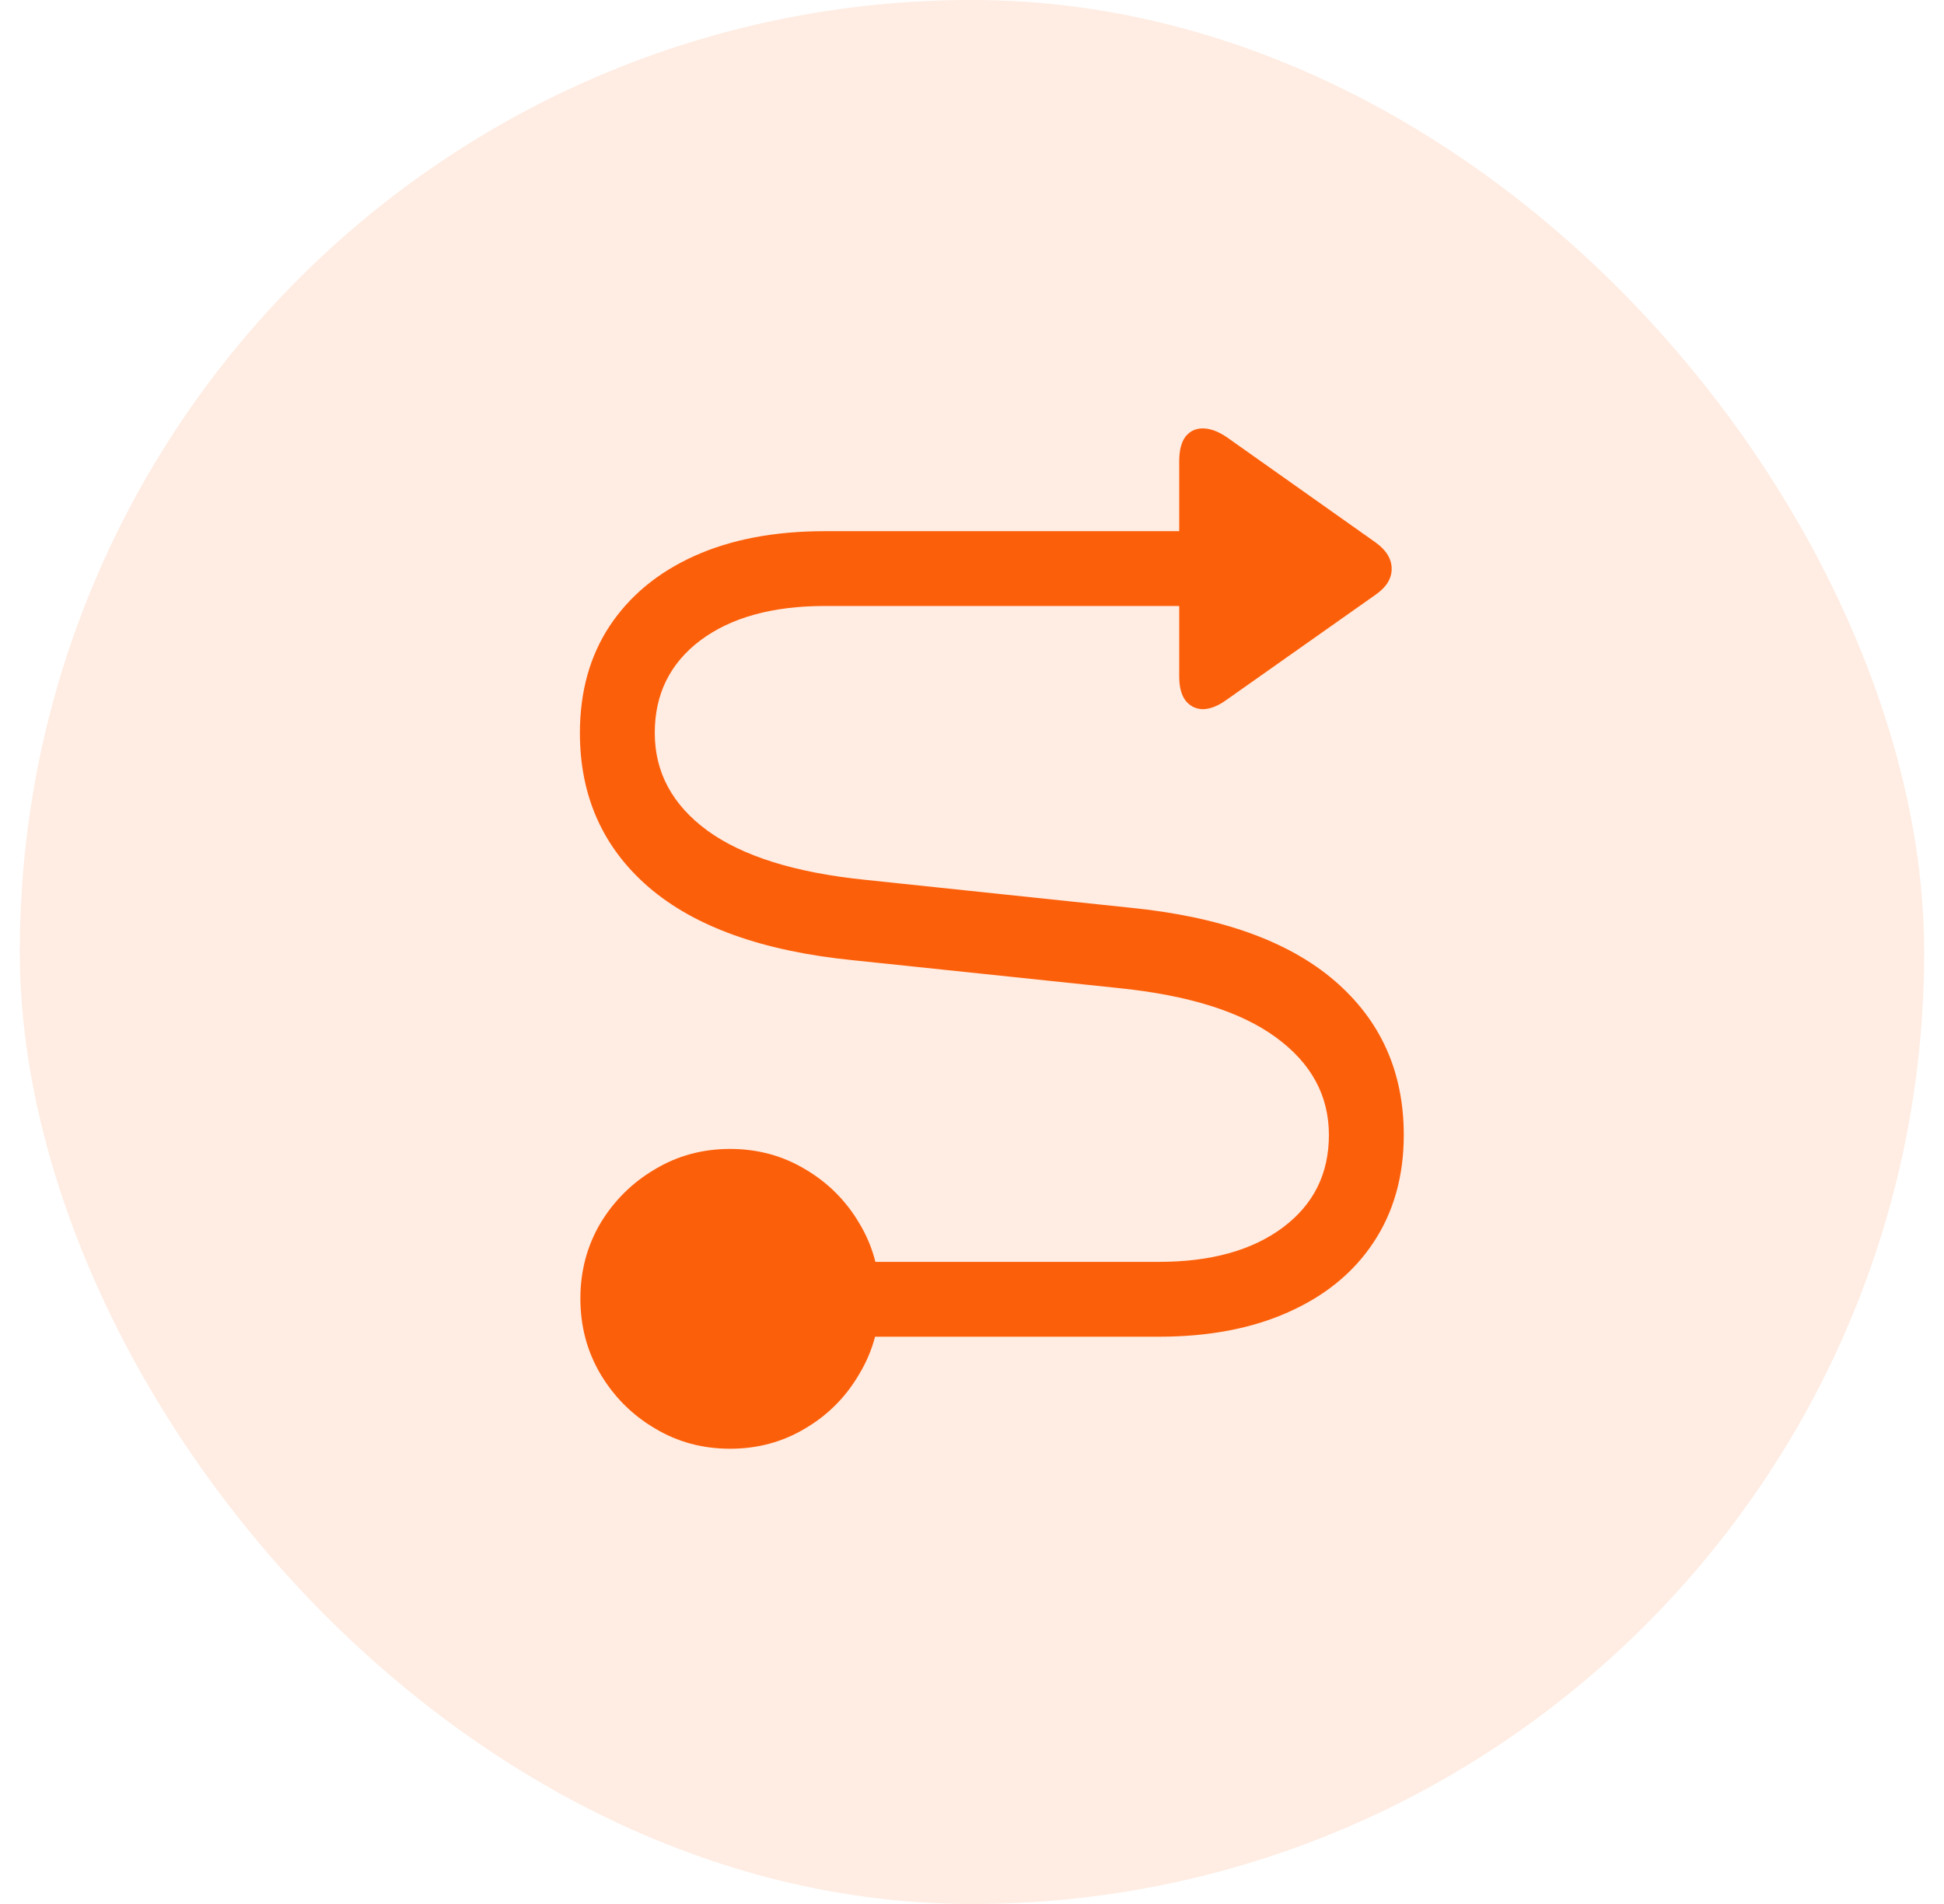 <svg width="49" height="48" viewBox="0 0 49 48" fill="none" xmlns="http://www.w3.org/2000/svg">
<rect x="0.5" width="48" height="48" rx="24" fill="#FC5F0A" fill-opacity="0.12"/>
<path d="M18.402 36.523C17.707 36.523 17.074 36.352 16.504 36.008C15.934 35.672 15.477 35.215 15.133 34.637C14.797 34.066 14.629 33.434 14.629 32.738C14.629 32.043 14.797 31.41 15.133 30.84C15.477 30.27 15.934 29.816 16.504 29.48C17.074 29.137 17.707 28.965 18.402 28.965C19.098 28.965 19.73 29.137 20.301 29.48C20.871 29.816 21.324 30.27 21.66 30.84C22.004 31.41 22.176 32.043 22.176 32.738C22.176 33.434 22.004 34.066 21.66 34.637C21.324 35.215 20.871 35.672 20.301 36.008C19.73 36.352 19.098 36.523 18.402 36.523ZM21.496 24.207C19.23 23.98 17.516 23.367 16.352 22.367C15.195 21.367 14.617 20.07 14.617 18.477C14.617 17.438 14.867 16.539 15.367 15.781C15.875 15.016 16.59 14.426 17.512 14.012C18.434 13.598 19.527 13.391 20.793 13.391H29.723V11.633C29.723 11.352 29.777 11.141 29.887 11C30.004 10.859 30.156 10.793 30.344 10.801C30.531 10.809 30.73 10.887 30.941 11.035L34.668 13.672C34.941 13.867 35.078 14.09 35.078 14.34C35.078 14.59 34.941 14.809 34.668 14.996L30.93 17.633C30.719 17.789 30.52 17.871 30.332 17.879C30.152 17.879 30.004 17.809 29.887 17.668C29.777 17.527 29.723 17.32 29.723 17.047V15.277H20.793C19.473 15.277 18.426 15.566 17.652 16.145C16.887 16.723 16.504 17.5 16.504 18.477C16.504 19.469 16.945 20.289 17.828 20.938C18.719 21.586 20.043 22 21.801 22.18L28.48 22.883C30.754 23.109 32.473 23.723 33.637 24.723C34.801 25.723 35.383 27.02 35.383 28.613C35.383 29.652 35.129 30.555 34.621 31.32C34.121 32.078 33.406 32.664 32.477 33.078C31.555 33.492 30.465 33.699 29.207 33.699H21.637V31.812H29.207C30.52 31.812 31.562 31.523 32.336 30.945C33.109 30.367 33.496 29.59 33.496 28.613C33.496 27.621 33.051 26.801 32.16 26.152C31.277 25.504 29.957 25.09 28.199 24.91L21.496 24.207Z" fill="#FC5F0A"/>
</svg>
